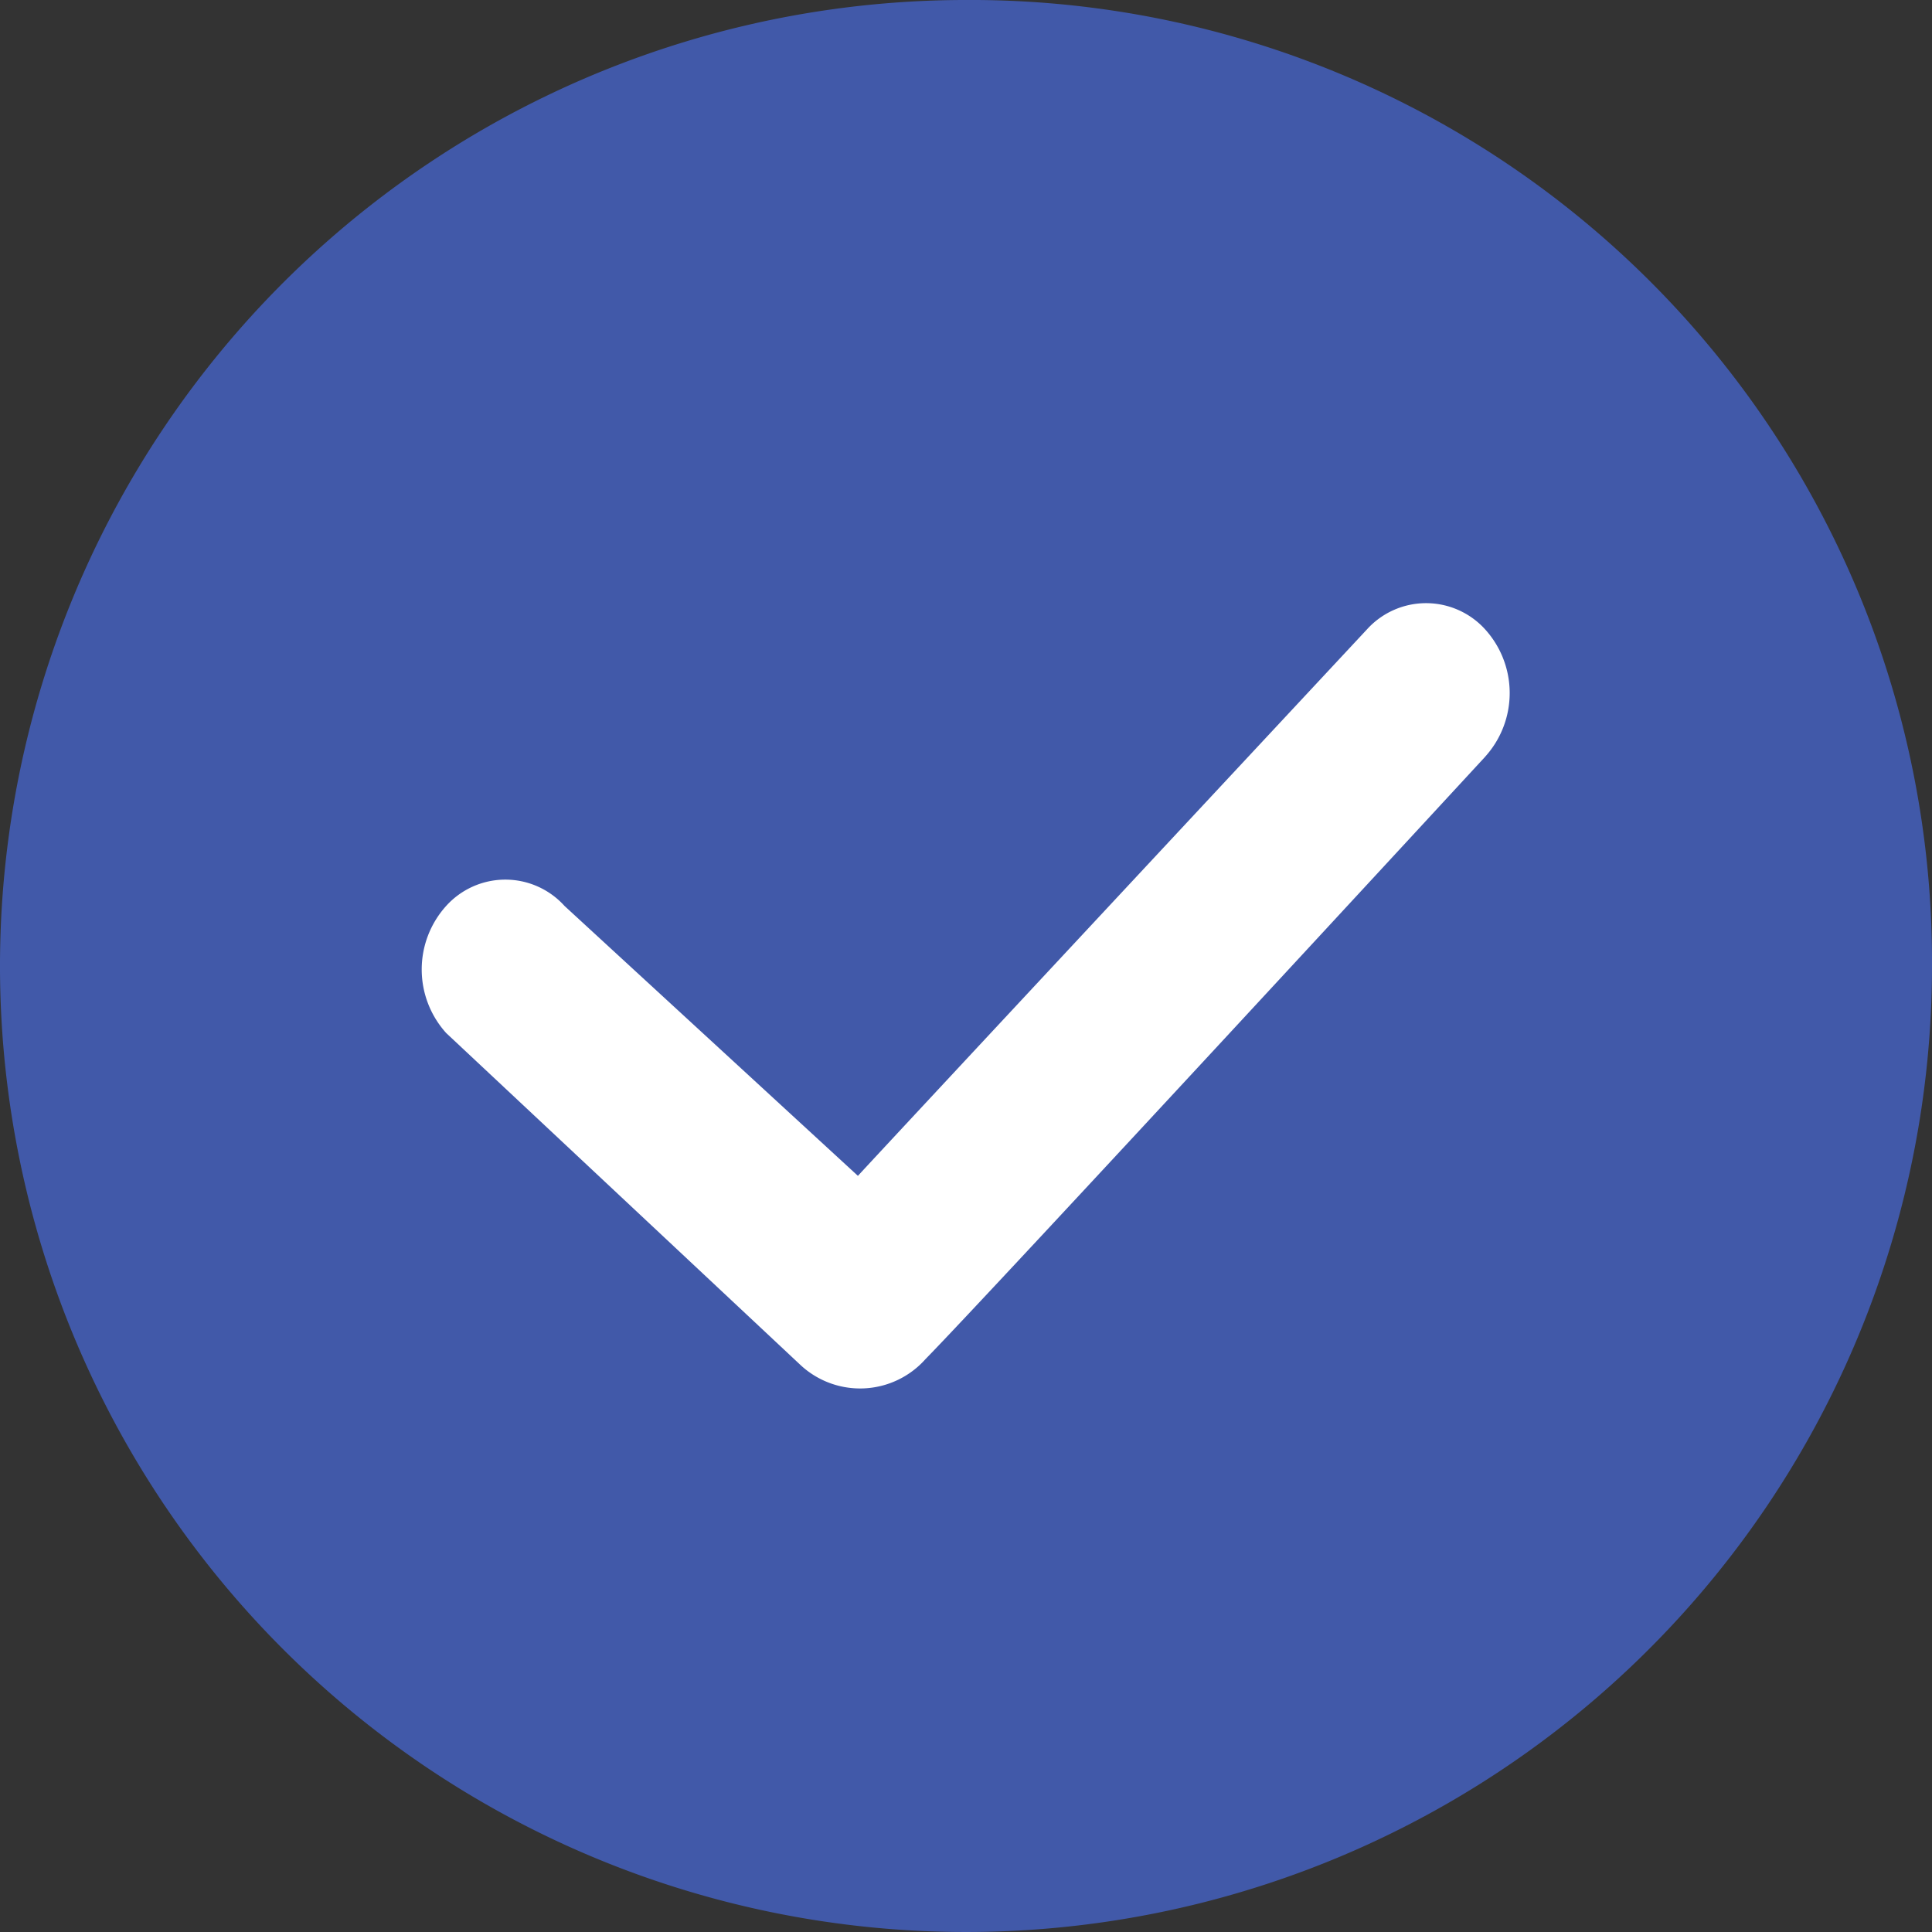 <svg id="组_5_拷贝_2" data-name="组 5 拷贝 2" xmlns="http://www.w3.org/2000/svg" width="32" height="32" viewBox="0 0 32 32">
  <rect x="0" y="0" width="32" height="32" fill="#333333" stroke="none"/>
  <defs>
    <style>
      .cls-1 {
        fill: #4159a9;
      }

      .cls-1, .cls-2 {
        fill-rule: evenodd;
      }

      .cls-2 {
        fill: #fff;
      }
    </style>
  </defs>
  <path id="形状_19" data-name="形状 19" class="cls-1" d="M1065.96,979A16,16,0,1,0,1082,995a15.927,15.927,0,0,0-16.04-16h0Z" transform="translate(-1050 -979)"/>
  <path id="形状_19_拷贝" data-name="形状 19 拷贝" class="cls-2" d="M1074.6,991.533s-8.22,8.907-9.27,9.977a1.449,1.449,0,0,1-2.07.1l-5.87-5.5a1.57,1.57,0,0,1,0-2.105,1.32,1.32,0,0,1,1.96,0l4.86,4.471c0-.009,8.43-9.05,8.43-9.05a1.32,1.32,0,0,1,1.96,0,1.571,1.571,0,0,1,0,2.106h0Zm0,0" transform="translate(-1050 -979)"/>
</svg>
